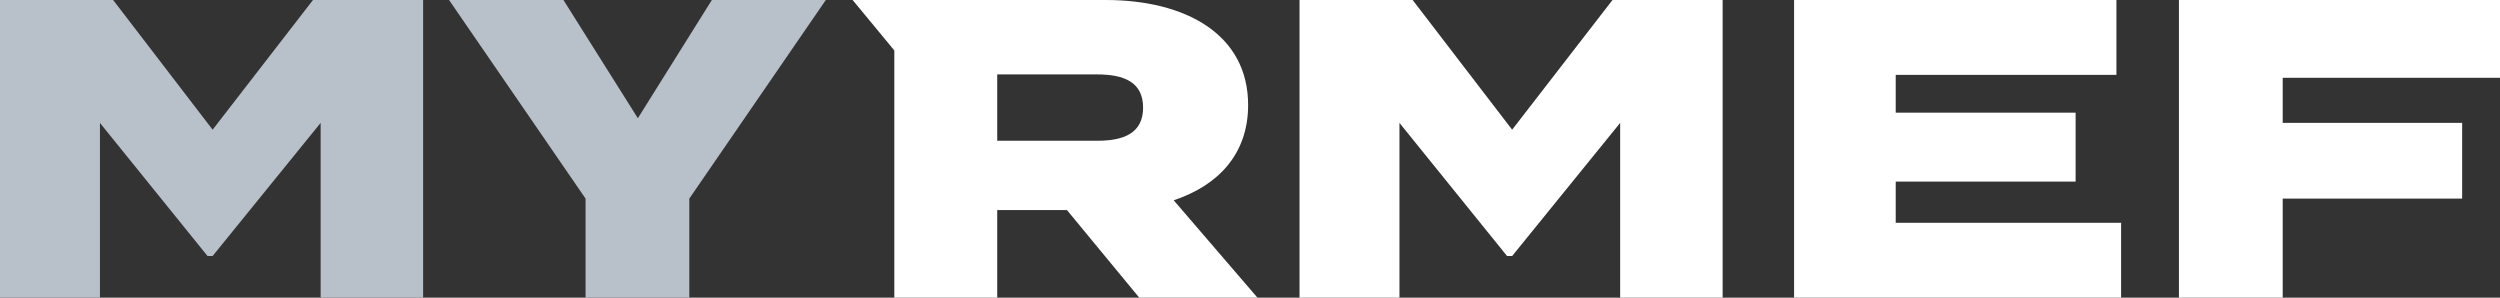 <svg id="Group_1496" data-name="Group 1496" xmlns="http://www.w3.org/2000/svg" width="335.936" height="40" viewBox="0 0 335.936 40">
  <rect x="0" y="0" width="335.936" height="40" fill="#333333" stroke="none"/>
  <path id="Path_237" data-name="Path 237" d="M164.293,0,150.807,17.429,137.436,0h-15.2V40h13.429V16.514L150.122,34.4h.686l14.514-17.886V40h13.771V0Z" transform="translate(52.386 0)" fill="#fff"/>
  <path id="Path_238" data-name="Path 238" d="M168.755,0V40H212.7V29.943H182.413V24.4h24.173V15.143H182.413V10.057H212.07V0Z" transform="translate(72.323 0)" fill="#fff"/>
  <path id="Path_240" data-name="Path 240" d="M80.2,0l5.6,6.779V40H99.629V28.228H109L118.715,40H134.6L123.343,26.914c6-2,10-6.229,10-12.8C133.343,4.571,124.886,0,114.2,0Zm32.853,18.914H99.629V10h13.429c3.6,0,6.171,1.029,6.171,4.457s-2.571,4.459-6.171,4.459" transform="translate(34.373)" fill="#fff"/>
  <path id="Path_241" data-name="Path 241" d="M56.857,0V40H43.085V16.514L28.571,34.4h-.686L13.428,16.514V40H0V0H15.2L28.571,17.429,42.057,0Z" fill="#b8c0ca"/>
  <path id="Path_242" data-name="Path 242" d="M57.61,0l10,15.886L77.553,0H92.867L74.524,26.686V40H60.582V26.686L42.239,0Z" transform="translate(18.102)" fill="#b8c0ca"/>
  <path id="Path_239" data-name="Path 239" d="M204.956,0V40H218.9V26.686h24.114V16.514H218.9V10.457h29.2V0Z" transform="translate(87.837 0)" fill="#fff"/>
</svg>
